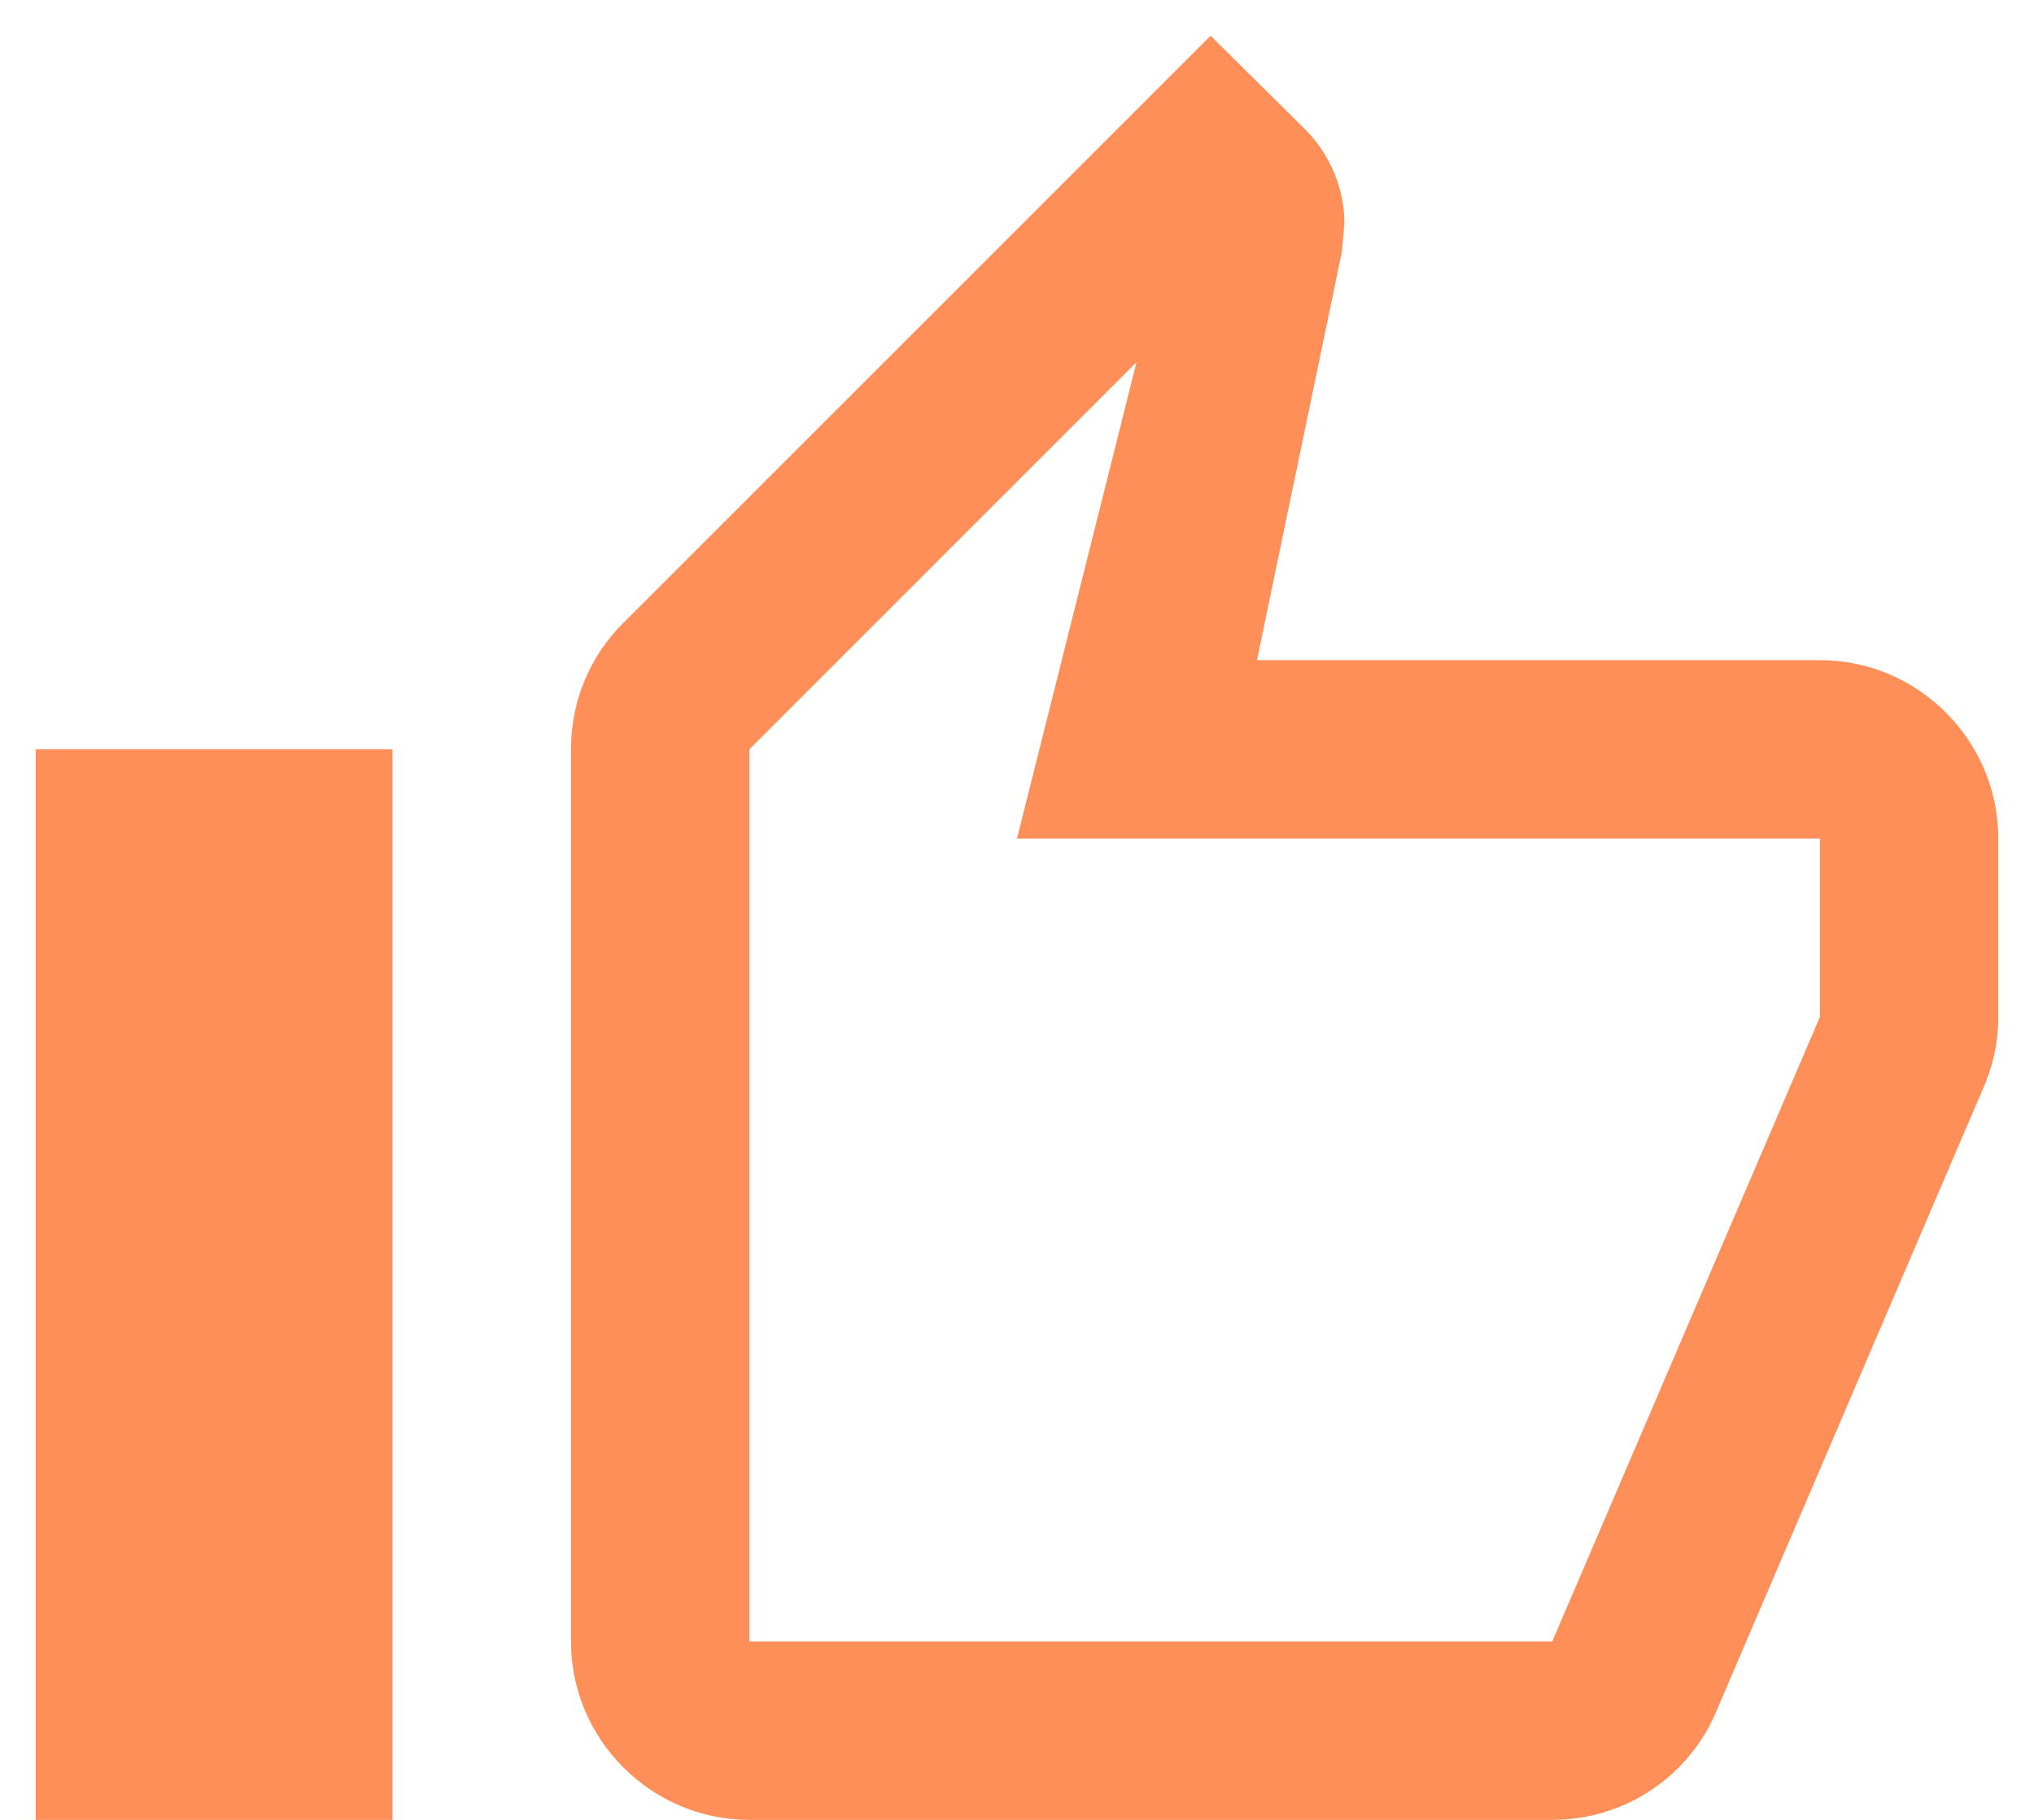<svg width="38" height="34" viewBox="0 0 38 34" fill="none" xmlns="http://www.w3.org/2000/svg">
<path fill-rule="evenodd" clip-rule="evenodd" d="M14 34H29C30.383 34 31.567 33.166 32.067 31.966L37.1 20.216C37.25 19.833 37.333 19.433 37.333 19V15.666C37.333 13.833 35.833 12.333 34 12.333H23.483L25.067 4.716L25.117 4.183C25.117 3.5 24.833 2.866 24.383 2.417L22.617 0.667L11.633 11.65C11.033 12.25 10.667 13.083 10.667 14V30.666C10.667 32.5 12.167 34 14 34ZM14 14L21.233 6.766L19 15.666H34V19L29 30.666H14V14ZM7.333 14H0.667V34H7.333V14Z" fill="#FF8F59"/>
</svg>
